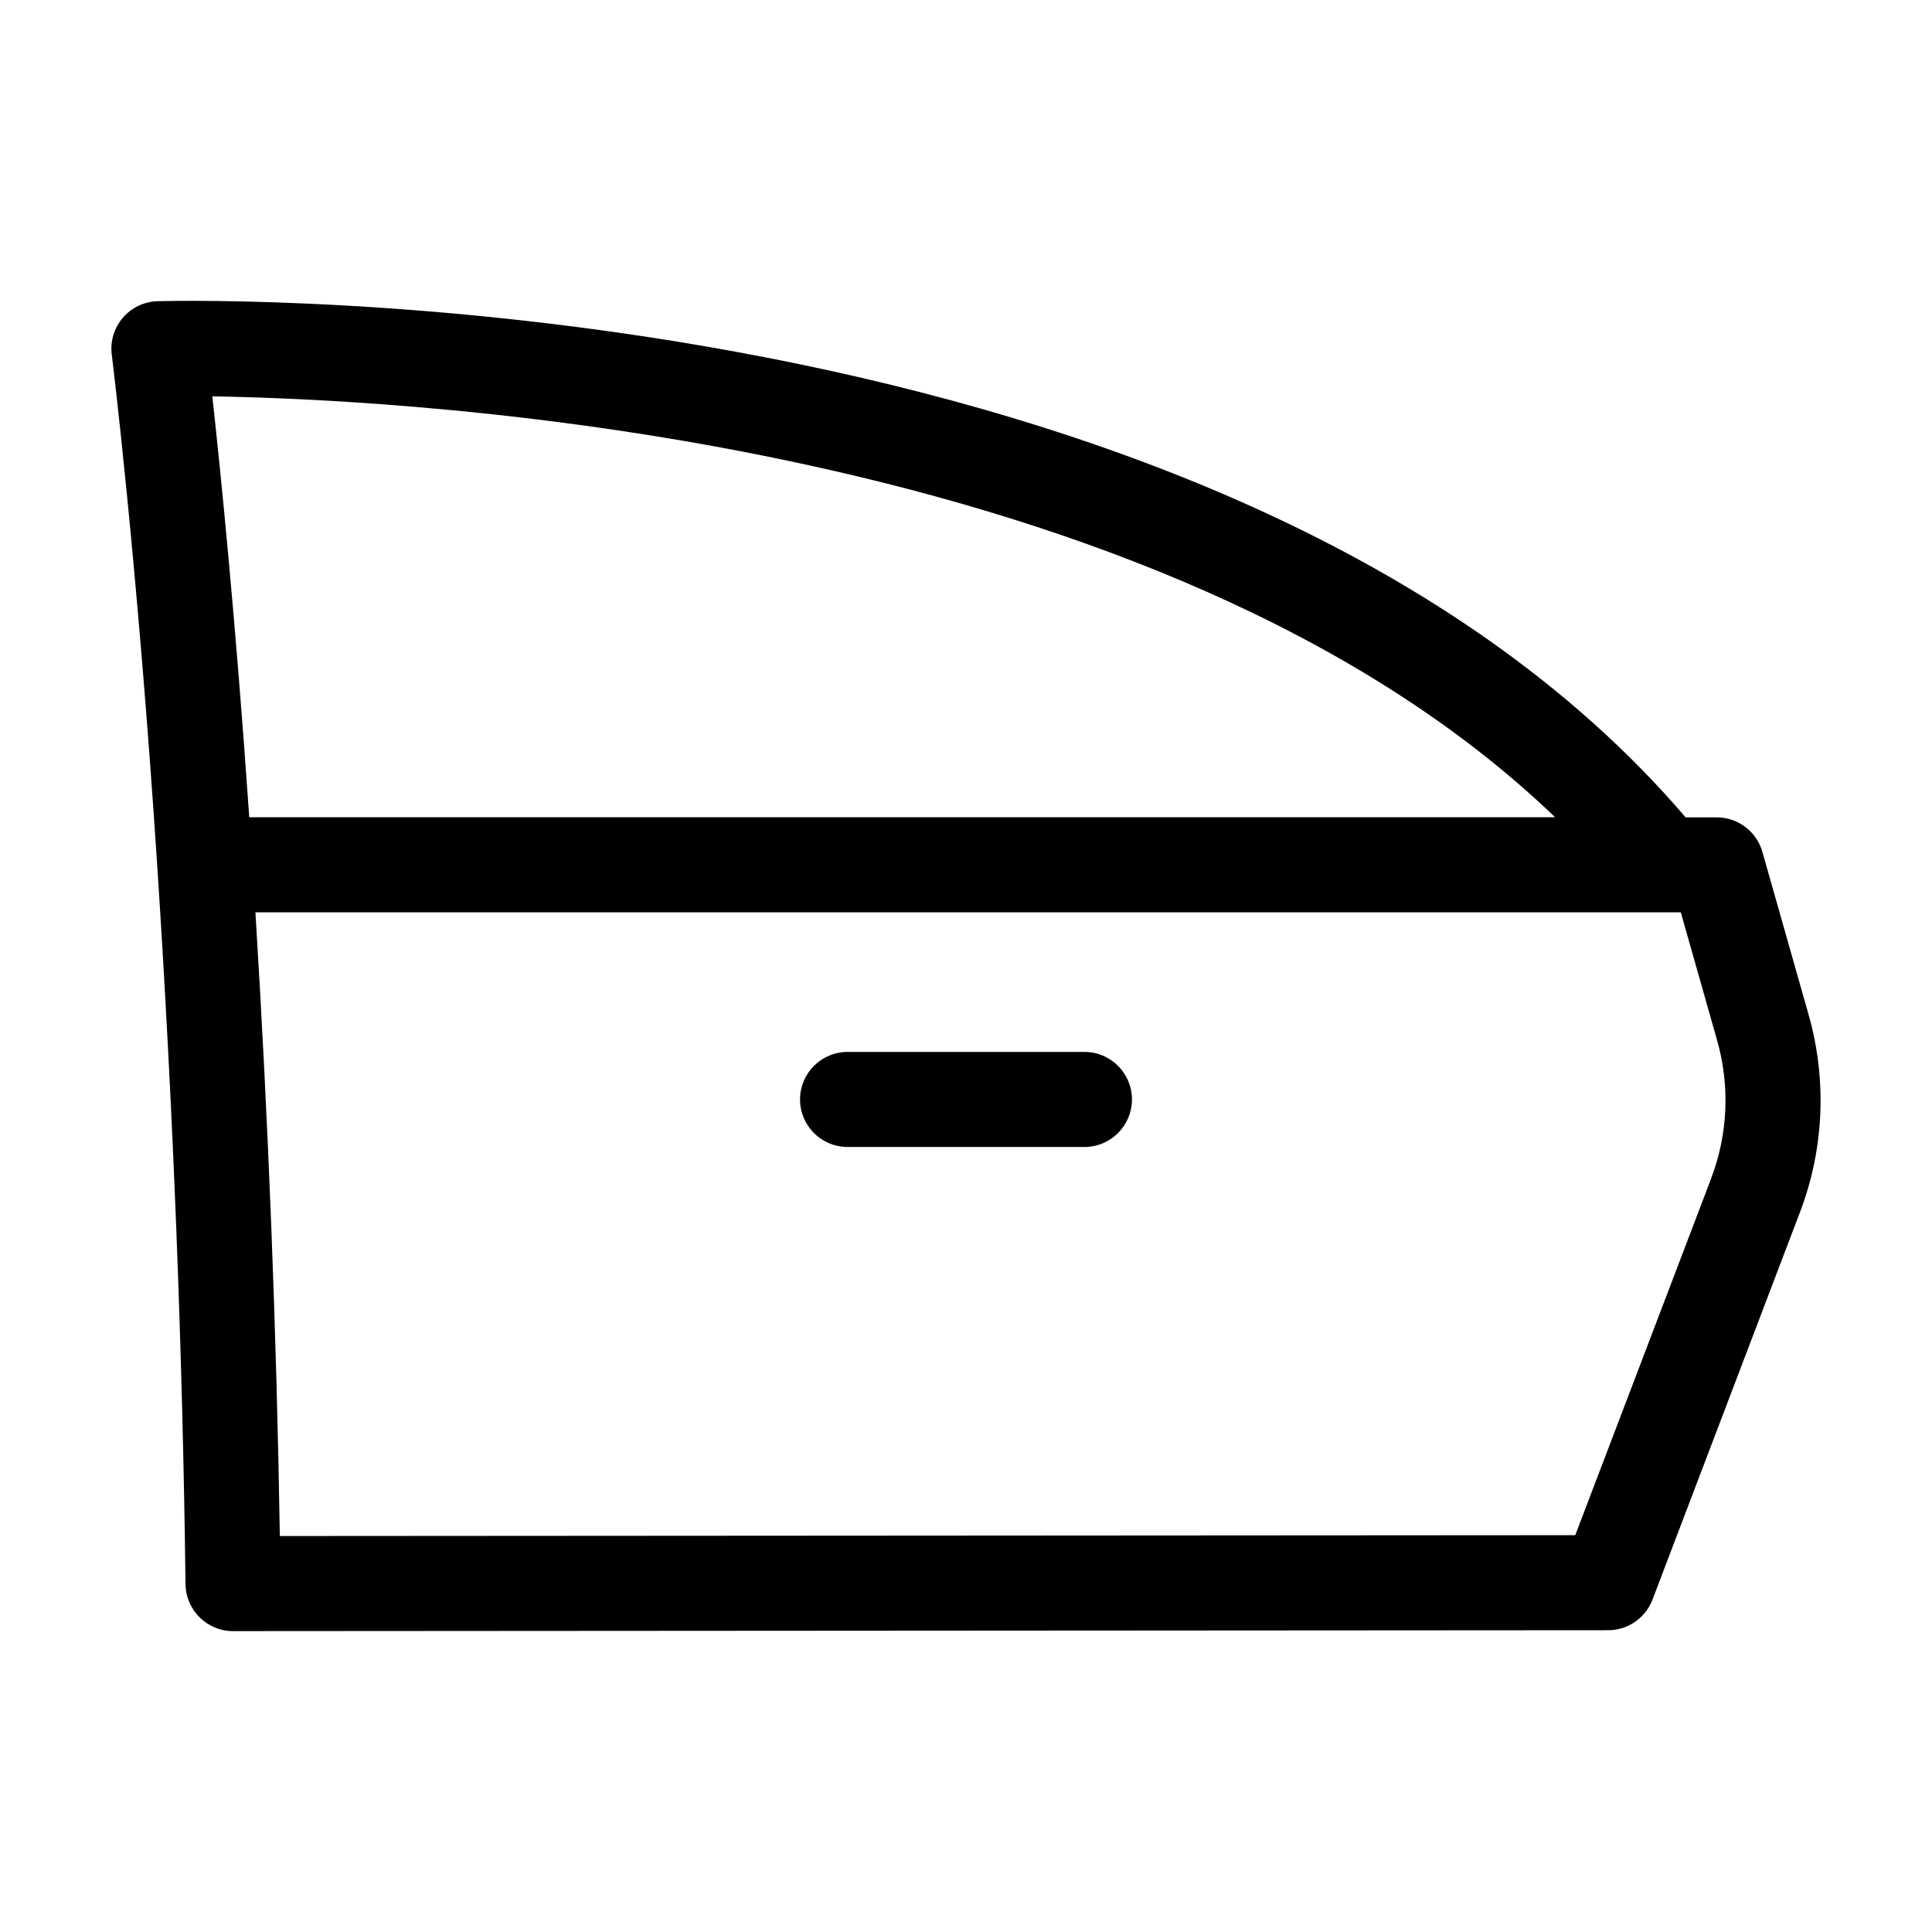 <?xml version="1.0" encoding="UTF-8"?>
<!-- Uploaded to: ICON Repo, www.svgrepo.com, Generator: ICON Repo Mixer Tools -->
<svg fill="#000000" width="800px" height="800px" version="1.1" viewBox="144 144 512 512" xmlns="http://www.w3.org/2000/svg">
 <g>
  <path d="m623.27 412.8-12.215-43.035c-1.535-5.418-6.484-9.16-12.117-9.16h-8.234c-121.76-142.33-393.28-137.09-404.91-136.79-3.559 0.094-6.91 1.684-9.227 4.379-2.32 2.699-3.391 6.25-2.949 9.777 0.066 0.535 6.75 54.34 12.09 136.03 4.176 63.871 6.688 127.73 7.457 189.82l0.004 0.004c0.086 6.894 5.699 12.438 12.594 12.438l364.4-0.238 0.004 0.004c5.223-0.004 9.902-3.231 11.762-8.113l39.035-102.54c6.449-16.812 7.254-35.266 2.305-52.578zm-67.145-52.215h-346.07c-3.586-52.082-7.602-91.691-9.789-111.55 53.801 0.883 251.38 11.121 355.86 111.55zm41.312 95.824-35.977 94.43-343.3 0.223c-0.871-54.234-3.023-109.71-6.473-165.29h377.74l9.613 33.895c3.461 12.102 2.887 25-1.625 36.75z"/>
  <path d="m431.38 422.77h-62.762c-6.957 0-12.598 5.641-12.598 12.598 0 6.953 5.641 12.594 12.598 12.594h62.762c6.957 0 12.598-5.641 12.598-12.594 0-6.957-5.641-12.598-12.598-12.598z"/>
 </g>
</svg>